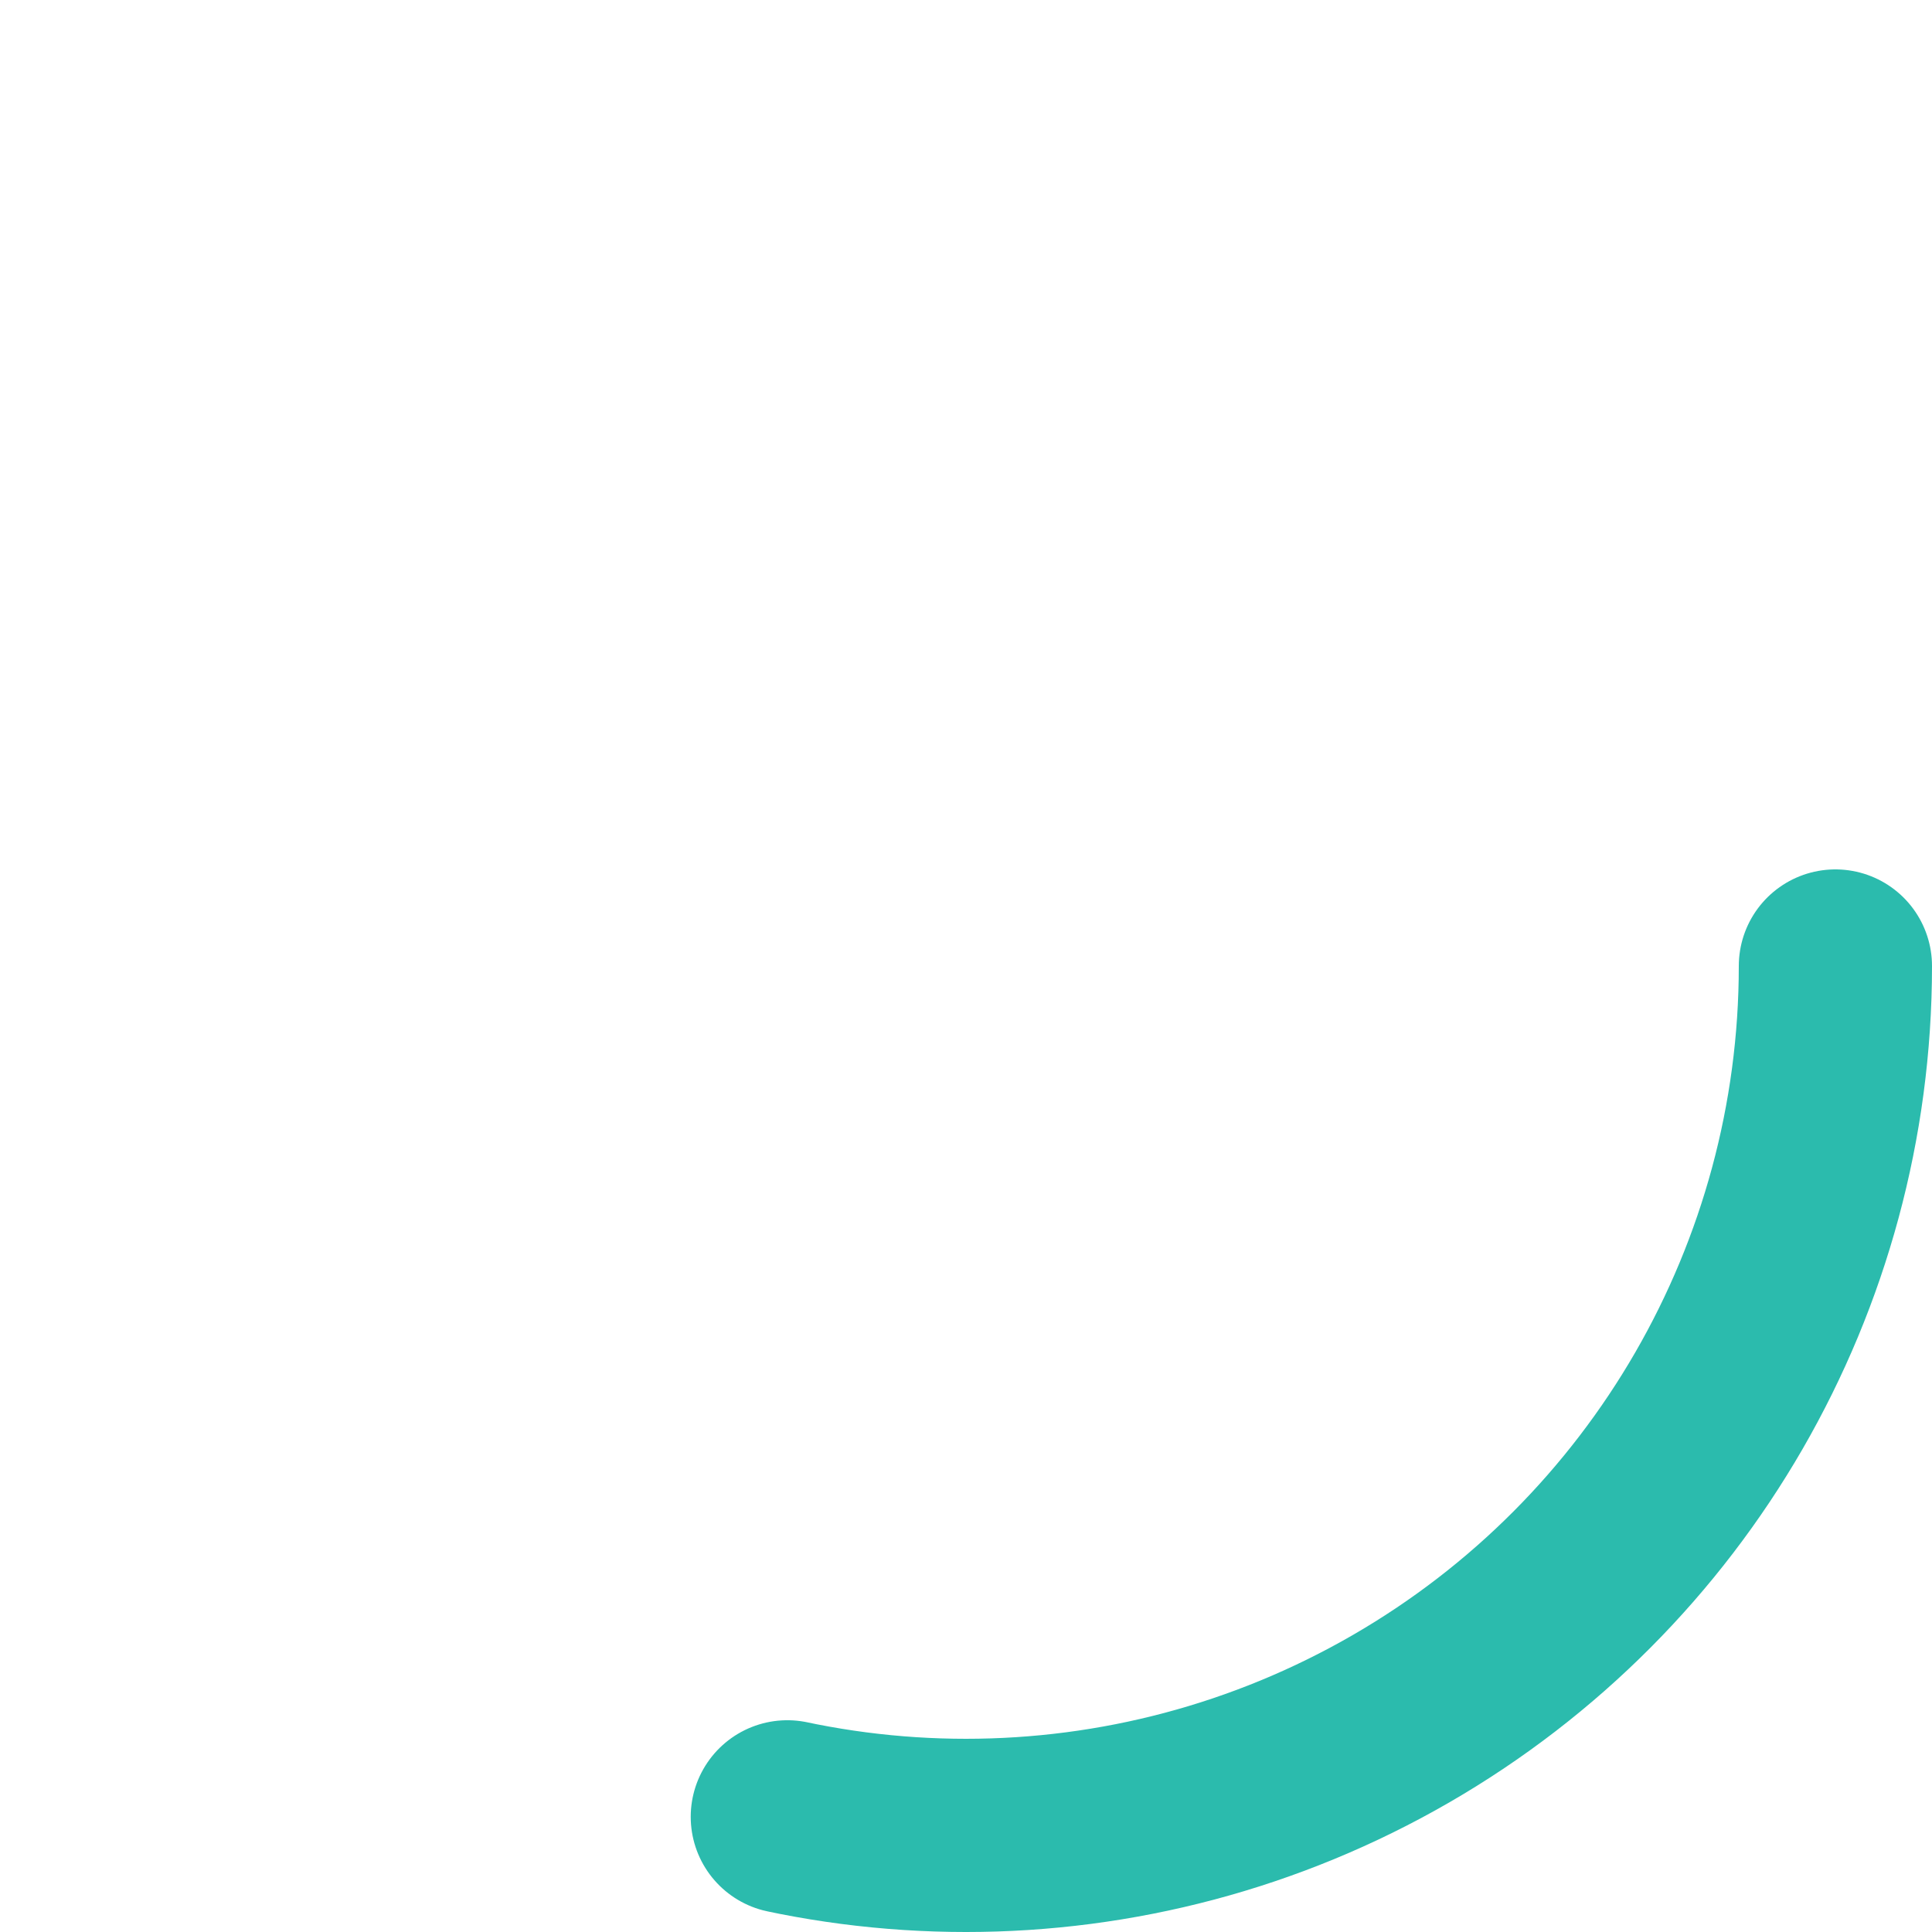 <svg width="100" height="100" viewBox="0 0 100 100" fill="none" xmlns="http://www.w3.org/2000/svg">
  <circle
    cx="50"
    cy="50"
    r="45"
    stroke="#2bbbad"
    stroke-width="10"
    stroke-linecap="round"
    stroke-dasharray="280"
    stroke-dashoffset="200">
    <animateTransform
      attributeName="transform"
      type="rotate"
      from="0 50 50"
      to="360 50 50"
      dur="1s"
      repeatCount="indefinite"/>
  </circle>
</svg>
